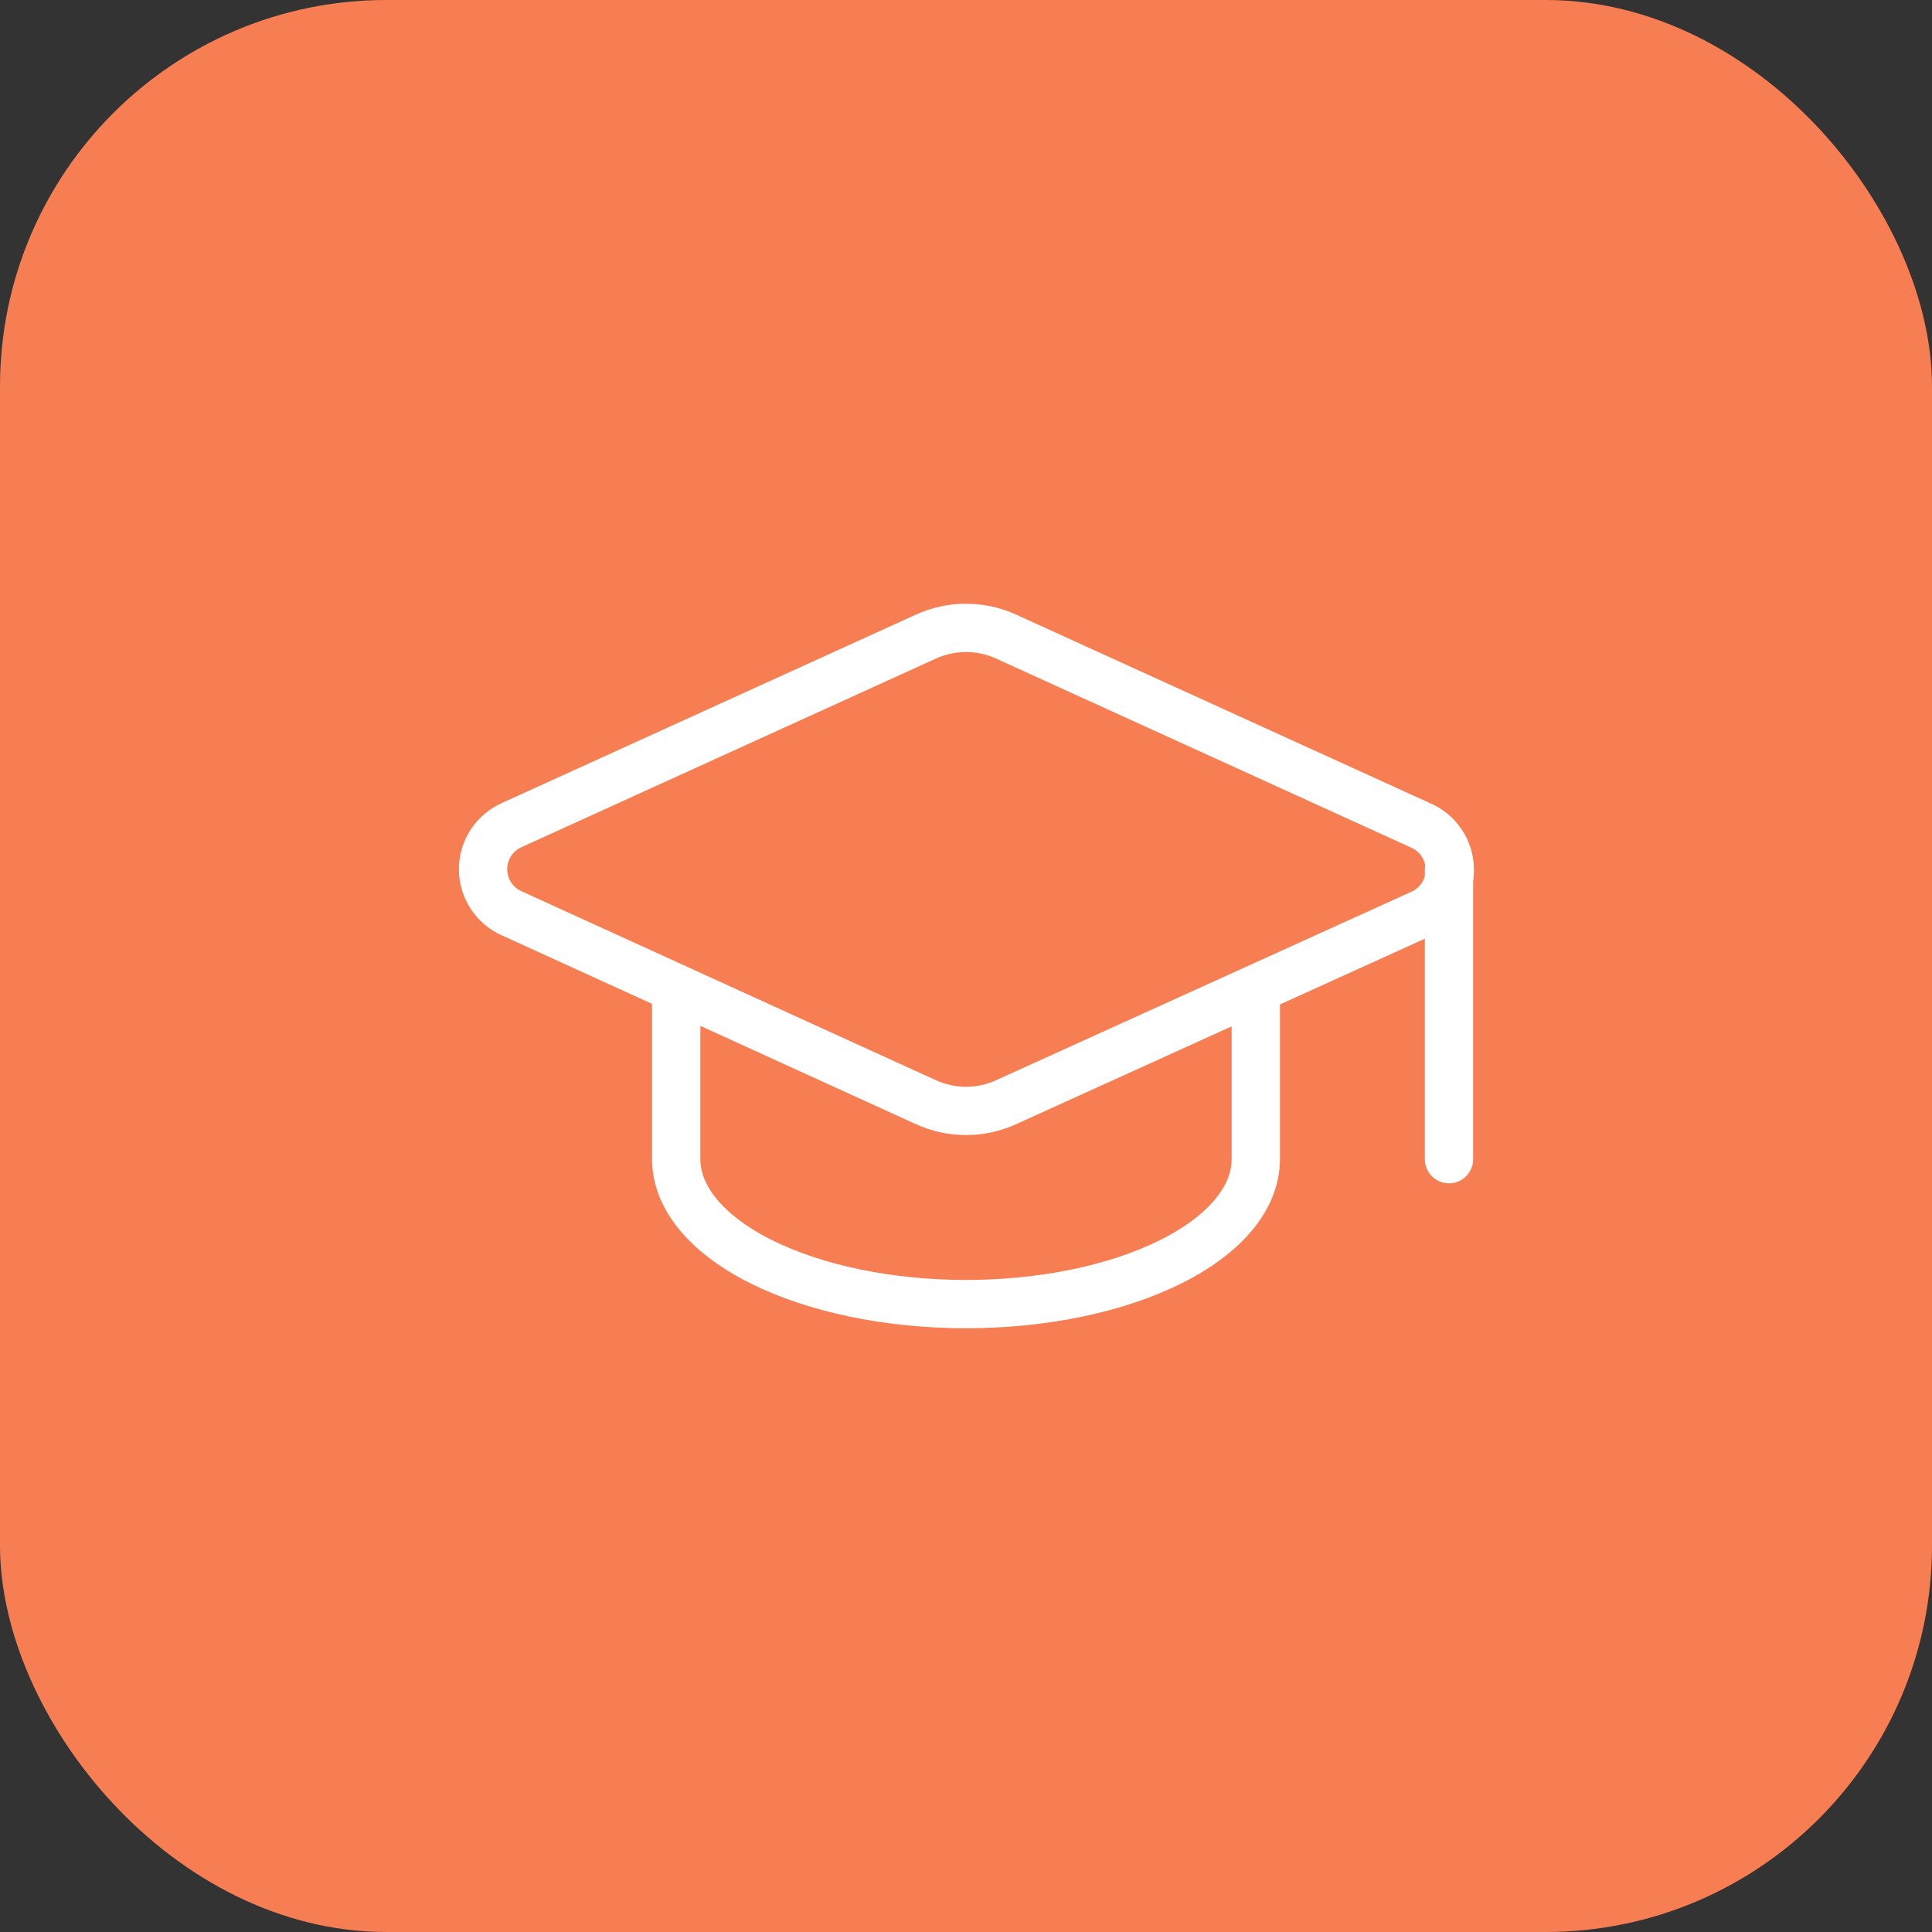 <svg width="80" height="80" viewBox="0 0 80 80" fill="none" xmlns="http://www.w3.org/2000/svg">
<rect x="0" y="0" width="80" height="80" fill="#333333" stroke="none"/>
<rect width="80" height="80" rx="16" fill="#F77E53"/>
<path d="M58.84 37.844C59.198 37.686 59.502 37.426 59.714 37.098C59.926 36.769 60.037 36.385 60.033 35.993C60.029 35.602 59.91 35.221 59.691 34.896C59.472 34.572 59.163 34.319 58.802 34.168L41.66 26.36C41.139 26.122 40.573 25.999 40 25.999C39.427 25.999 38.861 26.122 38.34 26.36L21.2 34.16C20.844 34.316 20.541 34.572 20.328 34.898C20.116 35.223 20.002 35.603 20.002 35.992C20.002 36.381 20.116 36.761 20.328 37.086C20.541 37.412 20.844 37.668 21.2 37.824L38.34 45.64C38.861 45.878 39.427 46.001 40 46.001C40.573 46.001 41.139 45.878 41.66 45.64L58.84 37.844Z" stroke="white" stroke-width="2" stroke-linecap="round" stroke-linejoin="round"/>
<path d="M60 36V48" stroke="white" stroke-width="2" stroke-linecap="round" stroke-linejoin="round"/>
<path d="M28 41V48C28 49.591 29.264 51.117 31.515 52.243C33.765 53.368 36.817 54 40 54C43.183 54 46.235 53.368 48.485 52.243C50.736 51.117 52 49.591 52 48V41" stroke="white" stroke-width="2" stroke-linecap="round" stroke-linejoin="round"/>
</svg>
